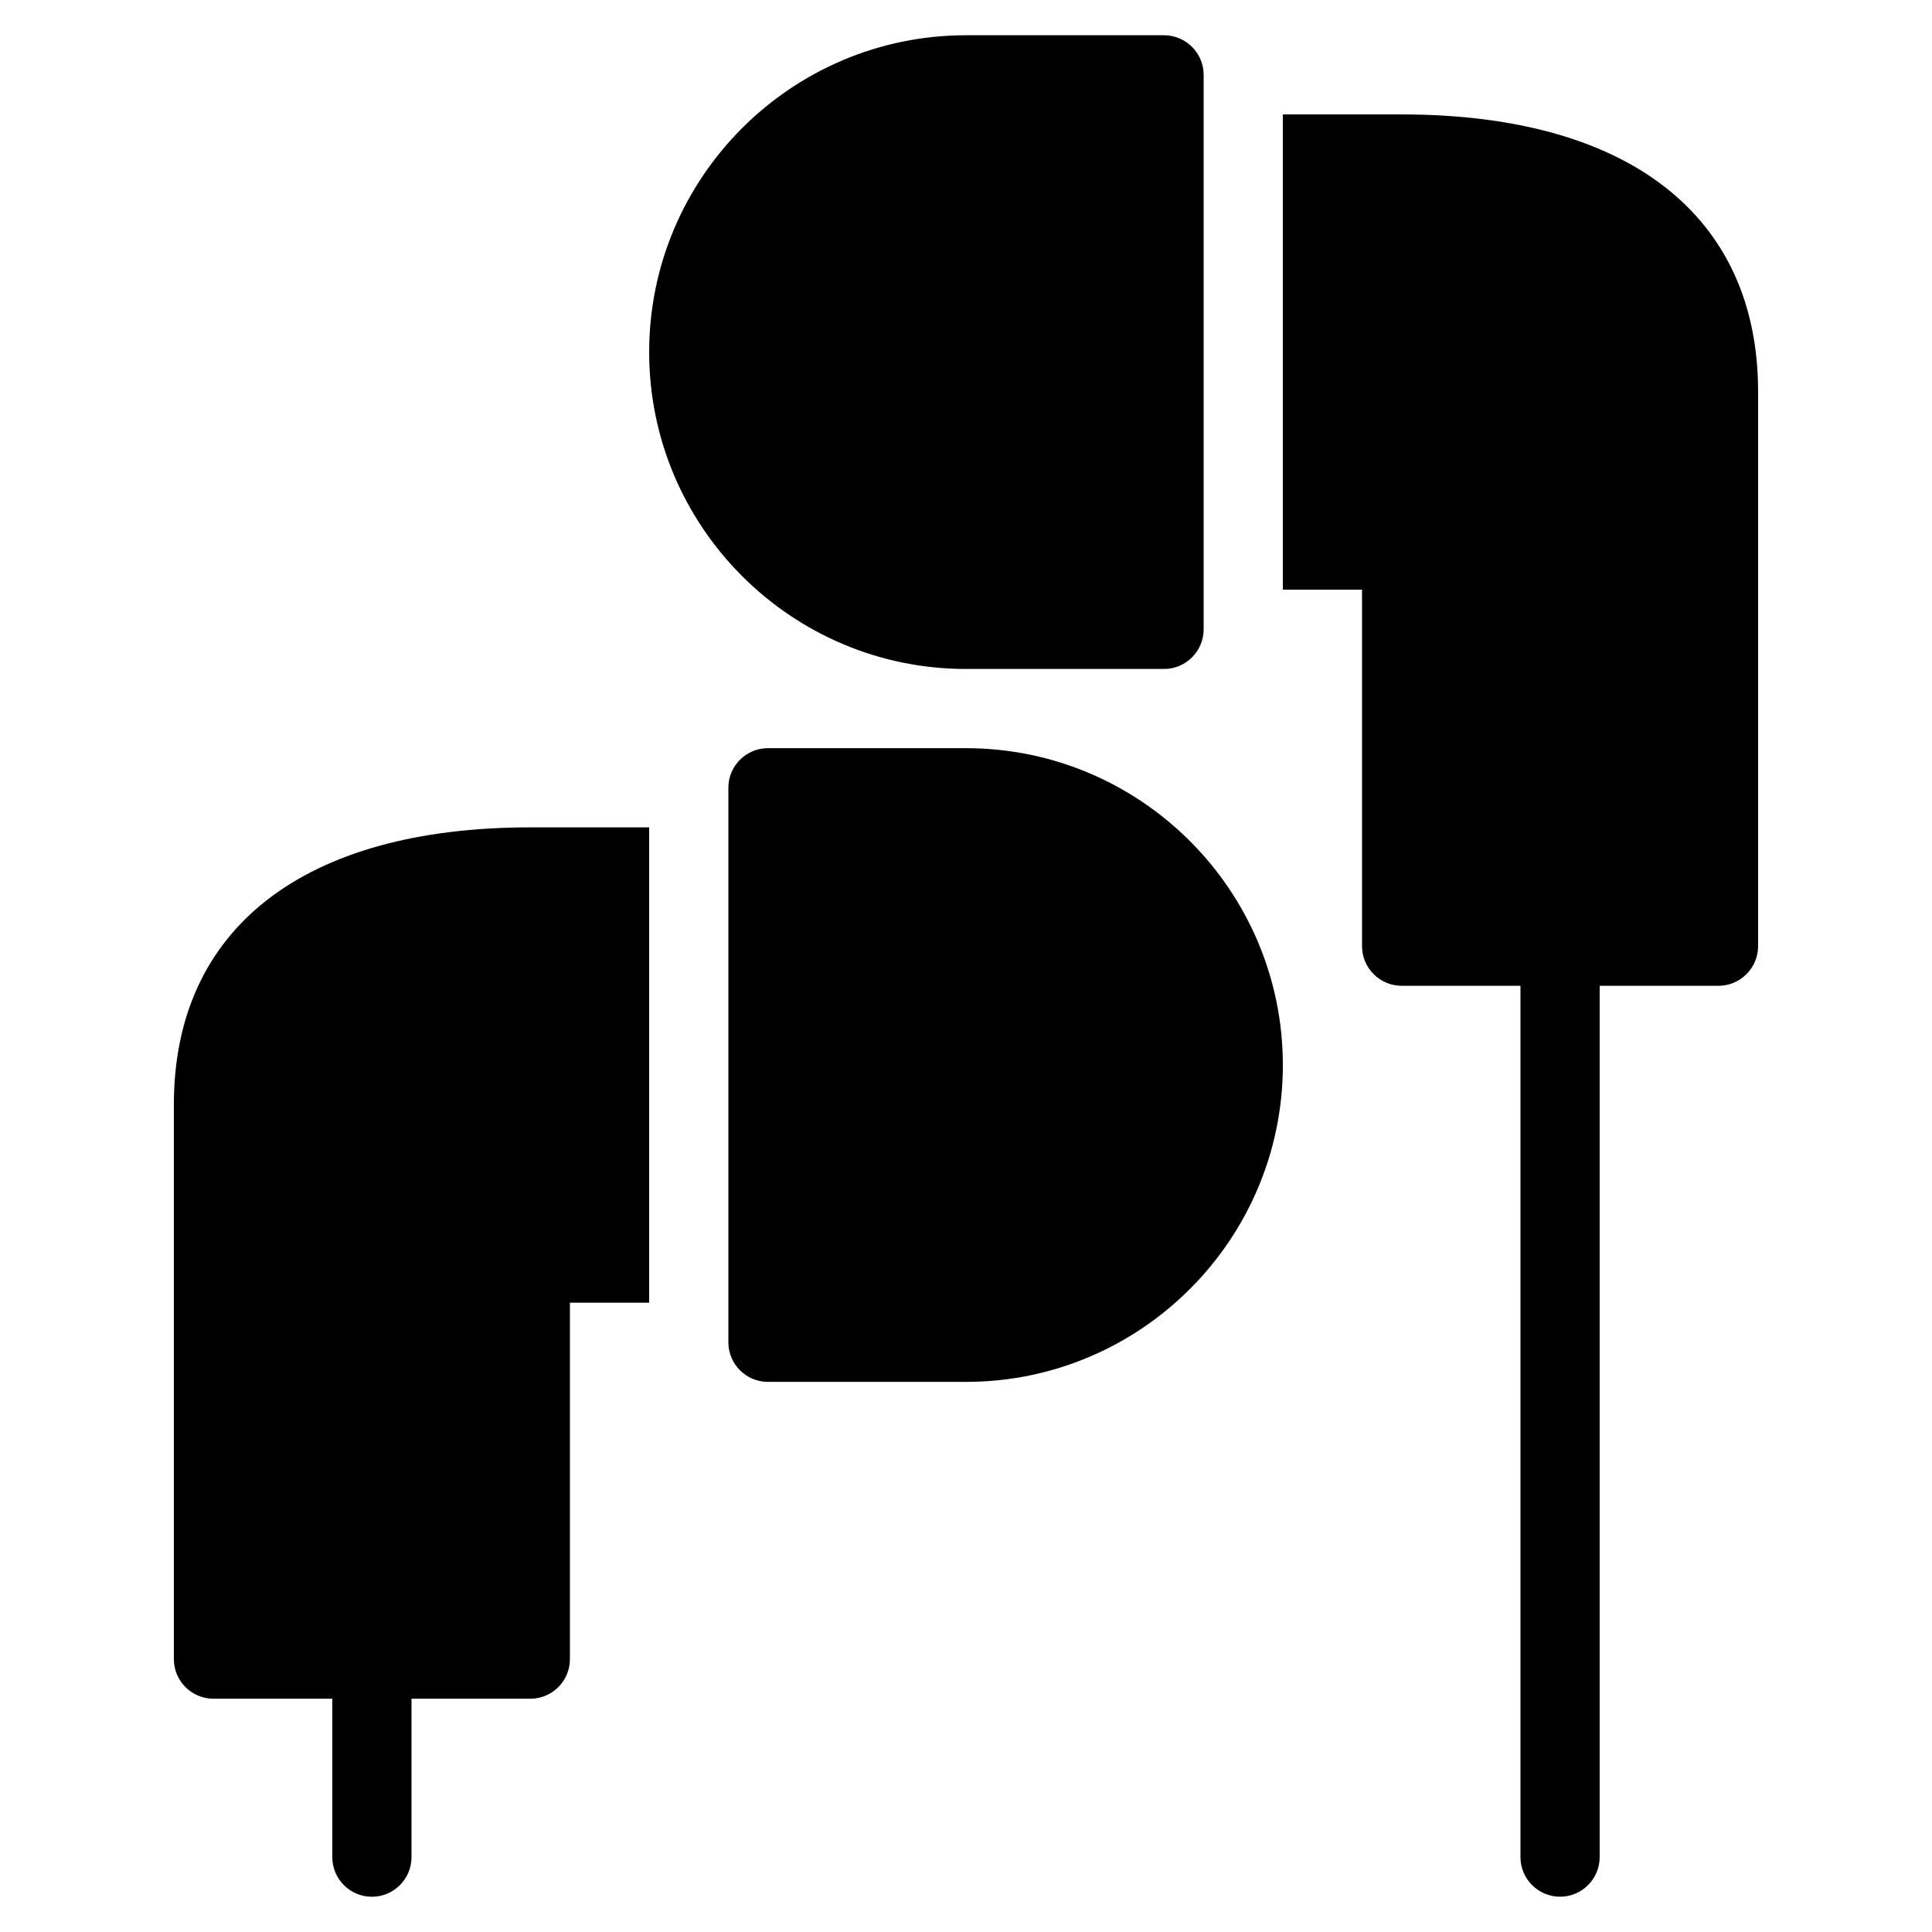 <?xml version="1.0" encoding="UTF-8"?>
<!-- Uploaded to: ICON Repo, www.svgrepo.com, Generator: ICON Repo Mixer Tools -->
<svg fill="#000000" width="800px" height="800px" version="1.1" viewBox="144 144 512 512" xmlns="http://www.w3.org/2000/svg">
 <g>
  <path d="m316.03 363.26h-31.488c-60.039 0-94.465 26.766-94.465 73.473v146.95c0 5.793 4.703 10.496 10.496 10.496h31.488v41.984c0 5.793 4.703 10.496 10.496 10.496 5.793 0 10.496-4.703 10.496-10.496v-41.984h31.488c5.793 0 10.496-4.703 10.496-10.496v-94.465h20.992z"/>
  <path d="m400 342.27h-52.48c-5.793 0-10.496 4.703-10.496 10.496v146.95c0 5.793 4.703 10.496 10.496 10.496h52.48c46.309 0 83.969-37.68 83.969-83.969-0.004-46.289-37.66-83.969-83.969-83.969z"/>
  <path d="m515.45 174.33h-31.488v125.95h20.992v94.465c0 5.793 4.723 10.496 10.496 10.496h31.488v230.91c0 5.793 4.723 10.496 10.496 10.496s10.496-4.703 10.496-10.496v-230.91h31.488c5.773 0 10.496-4.703 10.496-10.496v-146.95c0-46.707-34.445-73.473-94.465-73.473z"/>
  <path d="m462.98 300.29v-136.45c0-5.793-4.723-10.496-10.496-10.496h-52.48c-46.309 0-83.969 37.68-83.969 83.969 0 46.289 37.66 83.969 83.969 83.969h52.48c5.773 0 10.496-4.703 10.496-10.496z"/>
 </g>
</svg>